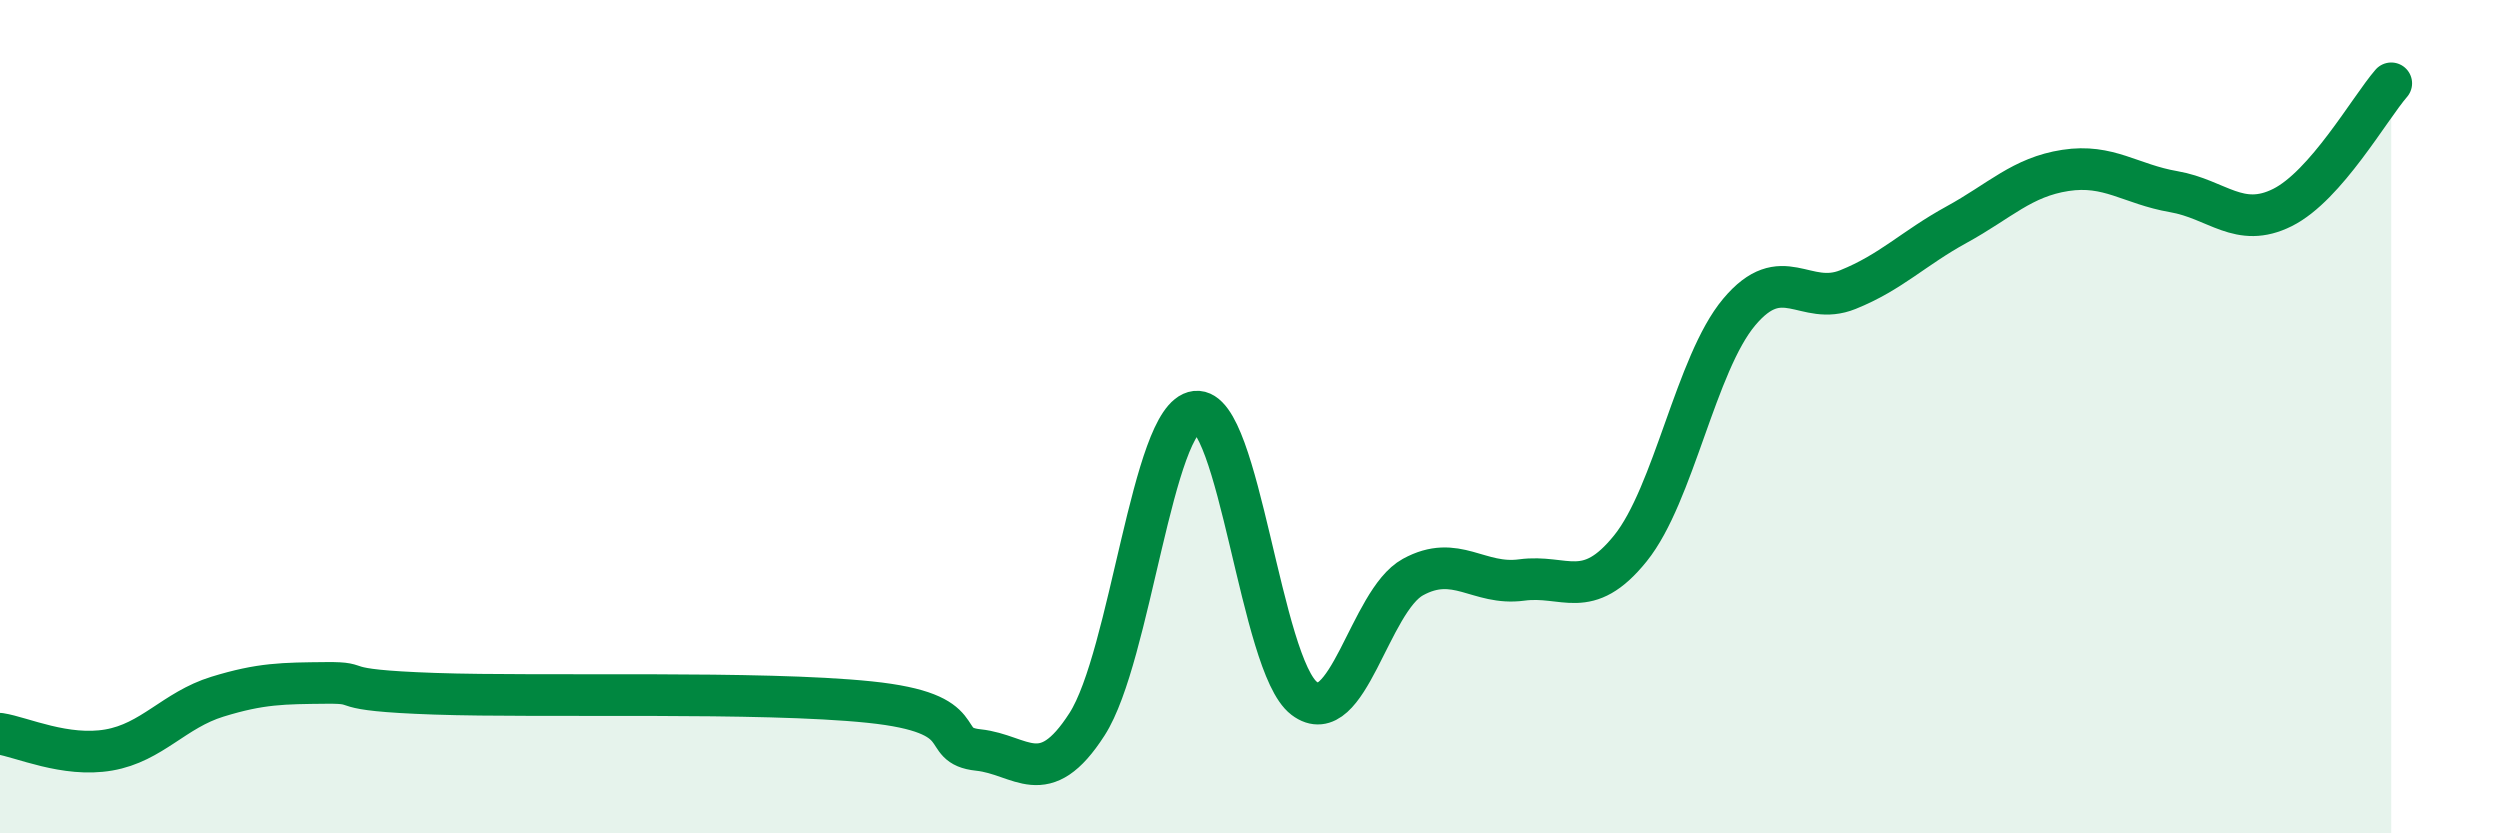 
    <svg width="60" height="20" viewBox="0 0 60 20" xmlns="http://www.w3.org/2000/svg">
      <path
        d="M 0,17.61 C 0.52,17.69 1.57,18.18 2.61,18 C 3.65,17.82 4.18,17.04 5.22,16.72 C 6.26,16.4 6.79,16.4 7.83,16.39 C 8.87,16.38 7.82,16.56 10.43,16.65 C 13.04,16.74 18.26,16.58 20.87,16.85 C 23.48,17.12 22.44,17.89 23.48,18 C 24.52,18.11 25.05,19 26.09,17.38 C 27.13,15.76 27.66,10 28.7,9.88 C 29.74,9.76 30.26,15.97 31.3,16.76 C 32.34,17.55 32.87,14.42 33.91,13.85 C 34.95,13.28 35.48,14.06 36.52,13.92 C 37.56,13.78 38.09,14.45 39.13,13.16 C 40.17,11.87 40.7,8.73 41.74,7.49 C 42.78,6.25 43.31,7.37 44.35,6.95 C 45.39,6.53 45.92,5.96 46.96,5.39 C 48,4.82 48.53,4.25 49.57,4.09 C 50.61,3.93 51.13,4.42 52.17,4.6 C 53.21,4.78 53.74,5.5 54.78,4.98 C 55.82,4.46 56.87,2.6 57.39,2L57.39 20L0 20Z"
        fill="#008740"
        opacity="0.1"
        stroke-linecap="round"
        stroke-linejoin="round"
      />
      <path
        d="M 0,17.61 C 0.52,17.69 1.57,18.18 2.61,18 C 3.65,17.82 4.18,17.04 5.22,16.72 C 6.26,16.4 6.79,16.4 7.83,16.39 C 8.87,16.38 7.82,16.56 10.43,16.65 C 13.04,16.74 18.26,16.58 20.87,16.85 C 23.48,17.12 22.44,17.89 23.48,18 C 24.52,18.11 25.05,19 26.09,17.38 C 27.13,15.76 27.66,10 28.7,9.88 C 29.74,9.76 30.26,15.97 31.3,16.76 C 32.34,17.55 32.87,14.42 33.91,13.85 C 34.95,13.28 35.48,14.06 36.52,13.92 C 37.56,13.78 38.09,14.45 39.13,13.16 C 40.17,11.87 40.7,8.73 41.74,7.49 C 42.78,6.25 43.31,7.37 44.35,6.95 C 45.39,6.53 45.92,5.96 46.96,5.39 C 48,4.82 48.53,4.25 49.57,4.09 C 50.61,3.93 51.13,4.42 52.17,4.6 C 53.21,4.78 53.74,5.5 54.78,4.98 C 55.82,4.46 56.87,2.6 57.39,2"
        stroke="#008740"
        stroke-width="1"
        fill="none"
        stroke-linecap="round"
        stroke-linejoin="round"
      />
    </svg>
  